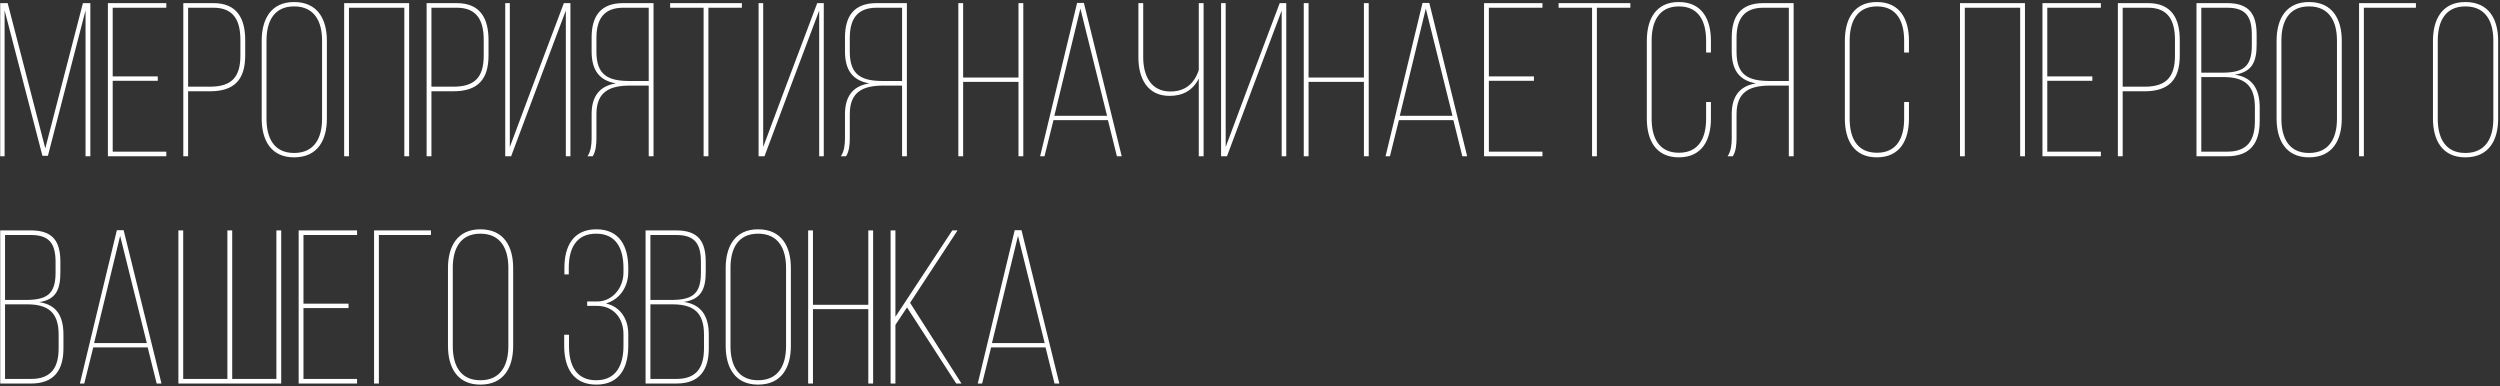 <?xml version="1.0" encoding="UTF-8"?> <svg xmlns="http://www.w3.org/2000/svg" width="880" height="136" viewBox="0 0 880 136" fill="none"><rect x="0" y="0" width="880" height="136" fill="#333333" stroke="none"/> <path d="M30.11 3.641L16.866 54.846H14.941L1.62 3.641V55H0.08V1.1H2.698L15.942 52.228L29.186 1.1H31.804V55H30.11V3.641ZM39.672 26.895H55.534V28.435H39.672V53.383H58.537V55H37.978V1.1H58.537V2.717H39.672V26.895ZM64.522 1.1H75.148C83.464 1.1 86.313 6.567 86.313 14.113V19.503C86.313 28.05 82.463 32.131 73.916 32.131H66.216V55H64.522V1.1ZM66.216 30.514H73.916C81.462 30.514 84.619 27.203 84.619 19.58V14.036C84.619 7.414 82.386 2.717 75.148 2.717H66.216V30.514ZM92.117 41.756V14.344C92.117 6.798 95.351 0.715 103.513 0.715C111.829 0.715 115.063 6.798 115.063 14.344V41.756C115.063 49.302 111.829 55.385 103.513 55.385C95.351 55.385 92.117 49.302 92.117 41.756ZM93.811 14.267V41.833C93.811 48.455 96.352 53.845 103.513 53.845C110.751 53.845 113.369 48.455 113.369 41.833V14.267C113.369 7.645 110.751 2.255 103.513 2.255C96.352 2.255 93.811 7.645 93.811 14.267ZM142.319 2.717H122.838V55H121.144V1.1H144.013V55H142.319V2.717ZM150.17 1.1H160.796C169.112 1.1 171.961 6.567 171.961 14.113V19.503C171.961 28.05 168.111 32.131 159.564 32.131H151.864V55H150.17V1.1ZM151.864 30.514H159.564C167.11 30.514 170.267 27.203 170.267 19.58V14.036C170.267 7.414 168.034 2.717 160.796 2.717H151.864V30.514ZM199.171 3.718L189.315 29.898L179.921 55H177.842V1.1H179.459V51.766L186.928 31.746L198.478 1.1H200.788V55H199.171V3.718ZM228.348 30.129H221.726C214.719 30.129 209.945 32.208 209.945 40.139V48.609C209.945 50.919 209.714 53.306 208.636 55H206.788C208.02 53.306 208.251 50.688 208.251 48.609V40.139C208.251 34.21 210.792 30.283 216.798 29.359C210.869 28.281 208.251 24.662 208.251 18.04V13.189C208.251 5.797 211.331 1.1 219.339 1.1H230.042V55H228.348V30.129ZM228.348 2.717H219.416C212.486 2.717 209.945 6.798 209.945 13.343V18.271C209.945 26.587 214.257 28.512 221.726 28.512H228.348V2.717ZM249.36 55H247.666V2.717H235.885V1.1H261.141V2.717H249.36V55ZM288.352 3.718L278.496 29.898L269.102 55H267.023V1.1H268.64V51.766L276.109 31.746L287.659 1.1H289.969V55H288.352V3.718ZM317.53 30.129H310.908C303.901 30.129 299.127 32.208 299.127 40.139V48.609C299.127 50.919 298.896 53.306 297.818 55H295.97C297.202 53.306 297.433 50.688 297.433 48.609V40.139C297.433 34.21 299.974 30.283 305.98 29.359C300.051 28.281 297.433 24.662 297.433 18.04V13.189C297.433 5.797 300.513 1.1 308.521 1.1H319.224V55H317.53V30.129ZM317.53 2.717H308.598C301.668 2.717 299.127 6.798 299.127 13.343V18.271C299.127 26.587 303.439 28.512 310.908 28.512H317.53V2.717ZM358.506 28.82H339.025V55H337.331V1.1H339.025V27.28H358.506V1.1H360.2V55H358.506V28.82ZM389.995 42.295H370.822L367.665 55H366.125L379.138 1.023H381.525L394.846 55H393.152L389.995 42.295ZM380.293 3.025L371.13 40.755H389.687L380.293 3.025ZM421.971 55V27.665C419.892 31.746 416.504 33.748 411.653 33.748C403.799 33.748 400.719 27.434 400.719 20.273V1.1H402.413V20.196C402.413 26.51 405.031 32.208 411.961 32.208C417.12 32.208 420.354 29.513 421.971 24.662V1.1H423.665V55H421.971ZM451.15 3.718L441.294 29.898L431.9 55H429.821V1.1H431.438V51.766L438.907 31.746L450.457 1.1H452.767V55H451.15V3.718ZM480.097 28.82H460.616V55H458.922V1.1H460.616V27.28H480.097V1.1H481.791V55H480.097V28.82ZM511.586 42.295H492.413L489.256 55H487.716L500.729 1.023H503.116L516.437 55H514.743L511.586 42.295ZM501.884 3.025L492.721 40.755H511.278L501.884 3.025ZM524.081 26.895H539.943V28.435H524.081V53.383H542.946V55H522.387V1.1H542.946V2.717H524.081V26.895ZM562.098 55H560.404V2.717H548.623V1.1H573.879V2.717H562.098V55ZM590.926 0.715C599.165 0.715 602.245 6.875 602.245 14.344V18.502H600.551V14.267C600.551 7.722 598.087 2.255 591.003 2.255C583.842 2.255 581.378 7.722 581.378 14.267V41.833C581.378 48.378 583.842 53.768 591.003 53.768C598.087 53.768 600.551 48.378 600.551 41.833V35.904H602.245V41.756C602.245 49.225 599.165 55.385 590.926 55.385C582.764 55.385 579.684 49.225 579.684 41.756V14.344C579.684 6.875 582.764 0.715 590.926 0.715ZM629.666 30.129H623.044C616.037 30.129 611.263 32.208 611.263 40.139V48.609C611.263 50.919 611.032 53.306 609.954 55H608.106C609.338 53.306 609.569 50.688 609.569 48.609V40.139C609.569 34.21 612.11 30.283 618.116 29.359C612.187 28.281 609.569 24.662 609.569 18.04V13.189C609.569 5.797 612.649 1.1 620.657 1.1H631.36V55H629.666V30.129ZM629.666 2.717H620.734C613.804 2.717 611.263 6.798 611.263 13.343V18.271C611.263 26.587 615.575 28.512 623.044 28.512H629.666V2.717ZM660.632 0.715C668.871 0.715 671.951 6.875 671.951 14.344V18.502H670.257V14.267C670.257 7.722 667.793 2.255 660.709 2.255C653.548 2.255 651.084 7.722 651.084 14.267V41.833C651.084 48.378 653.548 53.768 660.709 53.768C667.793 53.768 670.257 48.378 670.257 41.833V35.904H671.951V41.756C671.951 49.225 668.871 55.385 660.632 55.385C652.47 55.385 649.39 49.225 649.39 41.756V14.344C649.39 6.875 652.47 0.715 660.632 0.715ZM711.097 2.717H691.616V55H689.922V1.1H712.791V55H711.097V2.717ZM720.641 26.895H736.503V28.435H720.641V53.383H739.506V55H718.947V1.1H739.506V2.717H720.641V26.895ZM745.491 1.1H756.117C764.433 1.1 767.282 6.567 767.282 14.113V19.503C767.282 28.05 763.432 32.131 754.885 32.131H747.185V55H745.491V1.1ZM747.185 30.514H754.885C762.431 30.514 765.588 27.203 765.588 19.58V14.036C765.588 7.414 763.355 2.717 756.117 2.717H747.185V30.514ZM773.163 1.1H783.943C791.797 1.1 794.338 5.027 794.338 12.265V15.73C794.338 21.736 792.721 25.355 786.638 26.279C793.029 27.203 795.416 31.592 795.416 37.829V42.603C795.416 50.226 792.182 55 784.02 55H773.163V1.1ZM774.857 25.586H781.864C789.333 25.586 792.644 23.815 792.644 15.961V12.342C792.644 6.028 790.719 2.717 783.943 2.717H774.857V25.586ZM774.857 53.383H784.02C791.104 53.383 793.722 49.379 793.722 42.603V37.752C793.722 29.975 790.026 27.126 782.634 27.126H774.857V53.383ZM801.359 41.756V14.344C801.359 6.798 804.593 0.715 812.755 0.715C821.071 0.715 824.305 6.798 824.305 14.344V41.756C824.305 49.302 821.071 55.385 812.755 55.385C804.593 55.385 801.359 49.302 801.359 41.756ZM803.053 14.267V41.833C803.053 48.455 805.594 53.845 812.755 53.845C819.993 53.845 822.611 48.455 822.611 41.833V14.267C822.611 7.645 819.993 2.255 812.755 2.255C805.594 2.255 803.053 7.645 803.053 14.267ZM850.407 2.717H832.081V55H830.387V1.1H850.407V2.717ZM856.402 41.756V14.344C856.402 6.798 859.636 0.715 867.798 0.715C876.114 0.715 879.348 6.798 879.348 14.344V41.756C879.348 49.302 876.114 55.385 867.798 55.385C859.636 55.385 856.402 49.302 856.402 41.756ZM858.096 14.267V41.833C858.096 48.455 860.637 53.845 867.798 53.845C875.036 53.845 877.654 48.455 877.654 41.833V14.267C877.654 7.645 875.036 2.255 867.798 2.255C860.637 2.255 858.096 7.645 858.096 14.267ZM0.08 81.1H10.86C18.714 81.1 21.255 85.027 21.255 92.265V95.73C21.255 101.736 19.869 105.432 13.786 106.356C20.177 107.28 22.333 111.592 22.333 117.829V122.603C22.333 130.226 19.099 135 10.937 135H0.08V81.1ZM1.774 105.586H8.781C16.25 105.586 19.561 103.815 19.561 95.961V92.342C19.561 86.028 17.636 82.717 10.86 82.717H1.774V105.586ZM1.774 133.383H10.937C18.021 133.383 20.639 129.379 20.639 122.603V117.752C20.639 109.975 16.943 107.126 9.551 107.126H1.774V133.383ZM51.992 122.295H32.819L29.662 135H28.122L41.135 81.023H43.522L56.843 135H55.149L51.992 122.295ZM42.29 83.025L33.127 120.755H51.684L42.29 83.025ZM62.793 81.1H64.487V133.383H80.041V81.1H81.735V133.383H97.289V81.1H98.983V135H62.793V81.1ZM106.822 106.895H122.684V108.435H106.822V133.383H125.687V135H105.128V81.1H125.687V82.717H106.822V106.895ZM151.692 82.717H133.366V135H131.672V81.1H151.692V82.717ZM157.688 121.756V94.344C157.688 86.798 160.922 80.715 169.084 80.715C177.4 80.715 180.634 86.798 180.634 94.344V121.756C180.634 129.302 177.4 135.385 169.084 135.385C160.922 135.385 157.688 129.302 157.688 121.756ZM159.382 94.267V121.833C159.382 128.455 161.923 133.845 169.084 133.845C176.322 133.845 178.94 128.455 178.94 121.833V94.267C178.94 87.645 176.322 82.255 169.084 82.255C161.923 82.255 159.382 87.645 159.382 94.267ZM209.913 80.715C218.152 80.715 221.155 86.798 221.155 94.344V95.73C221.155 100.889 218.229 105.355 213.301 106.818C218.537 108.05 221.155 112.439 221.155 117.598V121.756C221.155 129.302 218.152 135.385 209.913 135.385C201.674 135.385 198.594 129.302 198.594 121.756V117.829H200.288V121.833C200.288 128.378 202.675 133.845 209.836 133.845C216.997 133.845 219.461 128.378 219.461 121.756V117.598C219.461 111.9 215.842 107.665 210.144 107.665H206.679V106.125H210.221C215.611 106.125 219.461 101.274 219.461 95.961V94.344C219.461 87.645 216.997 82.255 209.836 82.255C202.675 82.255 200.211 87.645 200.211 94.267V96.577H198.671V94.267C198.671 86.798 201.674 80.715 209.913 80.715ZM227.245 81.1H238.025C245.879 81.1 248.42 85.027 248.42 92.265V95.73C248.42 101.736 246.803 105.355 240.72 106.279C247.111 107.203 249.498 111.592 249.498 117.829V122.603C249.498 130.226 246.264 135 238.102 135H227.245V81.1ZM228.939 105.586H235.946C243.415 105.586 246.726 103.815 246.726 95.961V92.342C246.726 86.028 244.801 82.717 238.025 82.717H228.939V105.586ZM228.939 133.383H238.102C245.186 133.383 247.804 129.379 247.804 122.603V117.752C247.804 109.975 244.108 107.126 236.716 107.126H228.939V133.383ZM255.441 121.756V94.344C255.441 86.798 258.675 80.715 266.837 80.715C275.153 80.715 278.387 86.798 278.387 94.344V121.756C278.387 129.302 275.153 135.385 266.837 135.385C258.675 135.385 255.441 129.302 255.441 121.756ZM257.135 94.267V121.833C257.135 128.455 259.676 133.845 266.837 133.845C274.075 133.845 276.693 128.455 276.693 121.833V94.267C276.693 87.645 274.075 82.255 266.837 82.255C259.676 82.255 257.135 87.645 257.135 94.267ZM305.644 108.82H286.163V135H284.469V81.1H286.163V107.28H305.644V81.1H307.338V135H305.644V108.82ZM336.594 135L319.269 108.204L315.188 114.364V135H313.494V81.1H315.188V111.515L335.208 81.1H337.056L320.347 106.587L338.442 135H336.594ZM368.038 122.295H348.865L345.708 135H344.168L357.181 81.023H359.568L372.889 135H371.195L368.038 122.295ZM358.336 83.025L349.173 120.755H367.73L358.336 83.025Z" fill="white"></path> </svg> 
